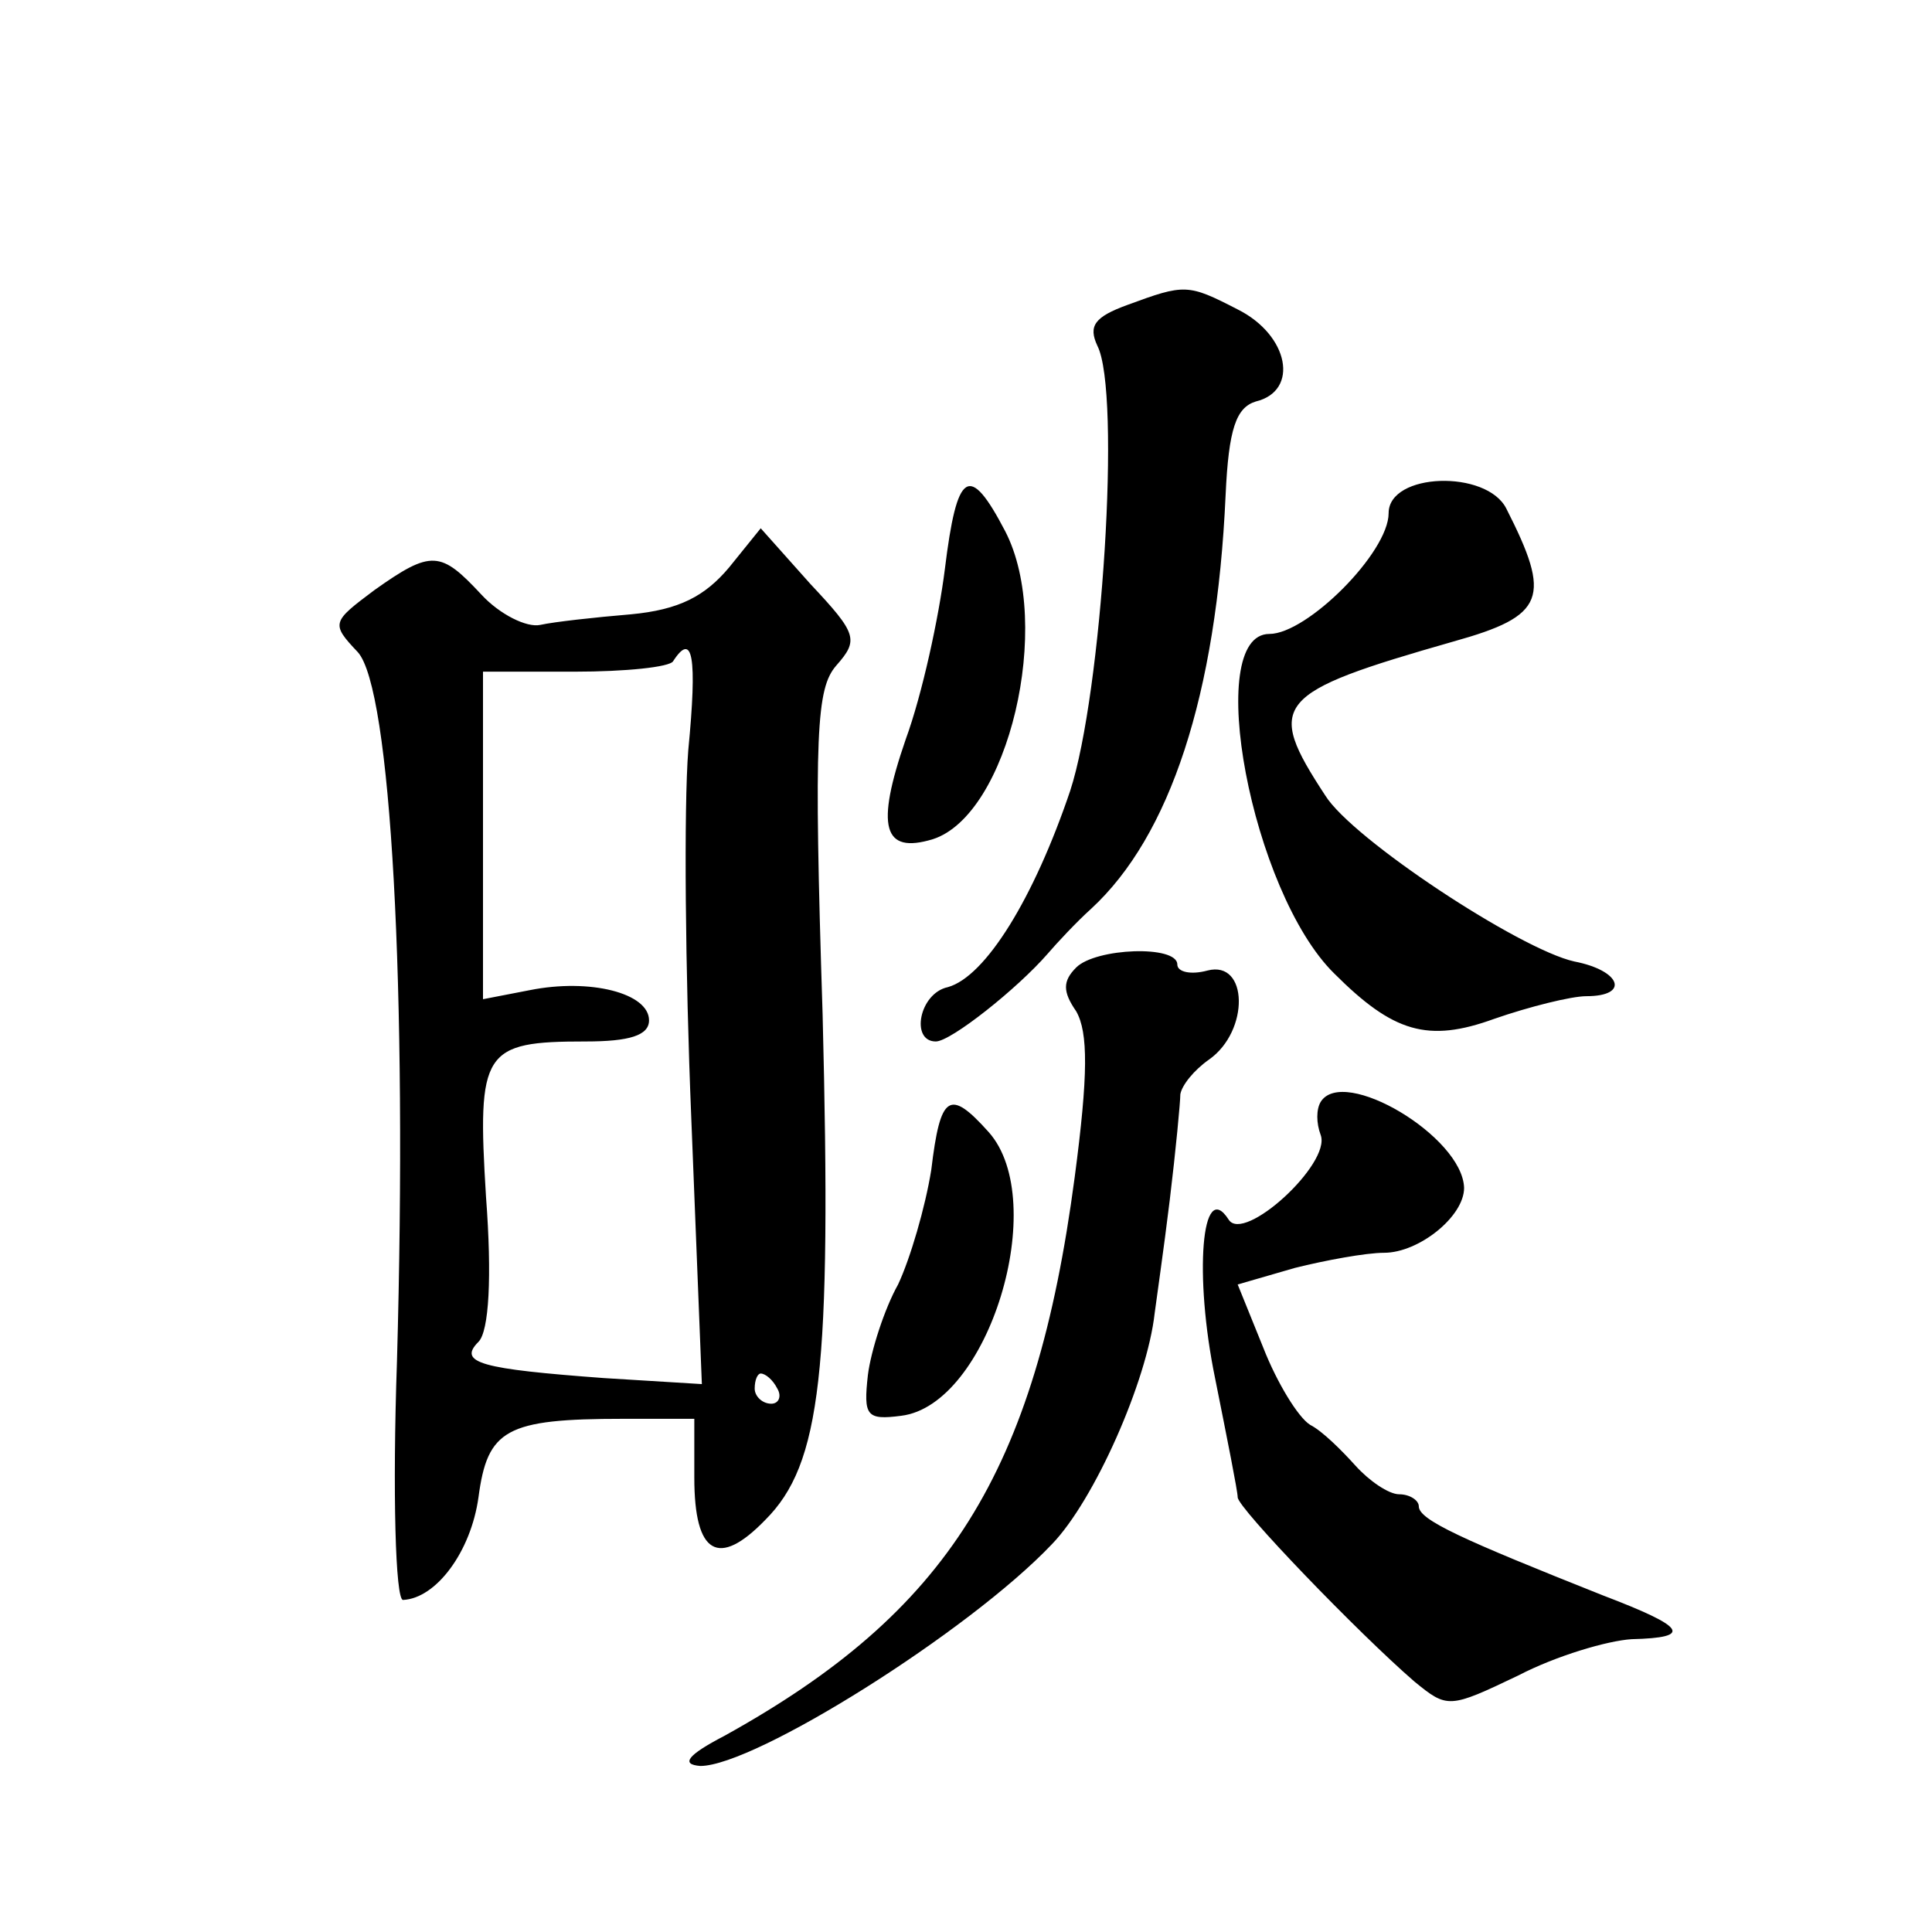 <?xml version="1.0" standalone="no"?>
<!DOCTYPE svg PUBLIC "-//W3C//DTD SVG 20010904//EN"
 "http://www.w3.org/TR/2001/REC-SVG-20010904/DTD/svg10.dtd">
<svg version="1.0" xmlns="http://www.w3.org/2000/svg"
 width="128pt" height="128pt" viewBox="0 0 128 128"
 preserveAspectRatio="xMidYMid meet">
<g transform="translate(0,128) scale(0.1,-0.1)"
fill="#0" stroke="none">
<path d="M747 1078 c-22 -8 -26 -14 -20 -27 16 -31 3 -231 -18 -295 -24 -71 -56
-123 -81 -130 -19 -4 -25 -36 -8 -36 10 0 54 35 74 58 6 7 19 21 29 30 52 48 83
141 89 274 2 44 7 58 20 62 29 7 22 44 -12 61 -33 17 -35 17 -73 3z M626 903 c-4
-32 -15 -83 -26 -113 -20 -58 -15 -76 18 -66 50 16 80 142 48 204 -24 46 -32 40
-40 -25z M920 940 c0 -26 -54 -80 -79 -80 -44 0 -12 -171 43 -225 39 -39 62 -46
106 -30 23 8 51 15 61 15 29 0 23 17 -8 23 -36 8 -147 81 -165 110 -40 61 -34 68
85 102 61 17 65 29 35 88 -13 26 -78 24 -78 -3z M483 904 c-16 -19 -33 -28 -65
-31 -24 -2 -51 -5 -60 -7 -9 -2 -27 7 -39 20 -27 29 -33 30 -71 3 -28 -21 -29 -22
-11 -41 22 -24 33 -223 26 -470 -3 -87 -1 -158 4 -158 22 1 45 32 50 68 6 45 18
52 96 52 l47 0 0 -39 c0 -51 16 -60 47 -28 37 37 44 98 38 335 -6 187 -4 216 9
231 15 17 14 21 -17 54 l-33 37 -21 -26z m-27 -121 c-3 -38 -2 -147 2 -244 l7 -176
-65 4 c-81 6 -97 10 -83 24 7 7 9 43 5 96 -6 97 -2 103 66 103 29 0 42 4 42 14
0 18 -39 28 -79 20 l-31 -6 0 108 0 109 61 0 c33 0 63 3 65 7 13 20 16 3 10 -59z
m59 -423 c3 -5 1 -10 -4 -10 -6 0 -11 5 -11 10 0 6 2 10 4 10 3 0 8 -4 11 -10z
M713 639 c-9 -9 -9 -16 0 -29 8 -14 8 -42 -1 -110 -26 -196 -84 -288 -232 -370
-25 -13 -29 -19 -16 -20 36 0 178 89 233 147 28 29 63 108 68 153 1 8 6 42 10 75
4 33 7 65 7 70 1 6 9 16 19 23 27 19 26 66 -1 59 -11 -3 -20 -1 -20 4 0 13 -54
11 -67 -2z M875 550 c-3 -5 -3 -14 0 -22 7 -19 -51 -72 -61 -56 -18 28 -23 -37
-9 -105 8 -40 15 -75 15 -79 0 -7 80 -90 117 -122 22 -18 23 -18 69 4 25 13 59
23 75 24 41 1 36 8 -19 29 -93 37 -122 50 -122 59 0 4 -6 8 -13 8 -7 0 -20 9 -29
19 -9 10 -22 23 -30 27 -8 5 -22 28 -31 51 l-17 42 38 11 c20 5 47 10 59 10 23
0 53 24 53 43 -1 34 -80 81 -95 57z M617 505 c-4 -25 -14 -59 -22 -76 -9 -16 -18
-44 -20 -60 -3 -27 -1 -30 22 -27 58 7 99 142 58 188 -26 29 -32 25 -38 -25z"/>
</g>
</svg>
